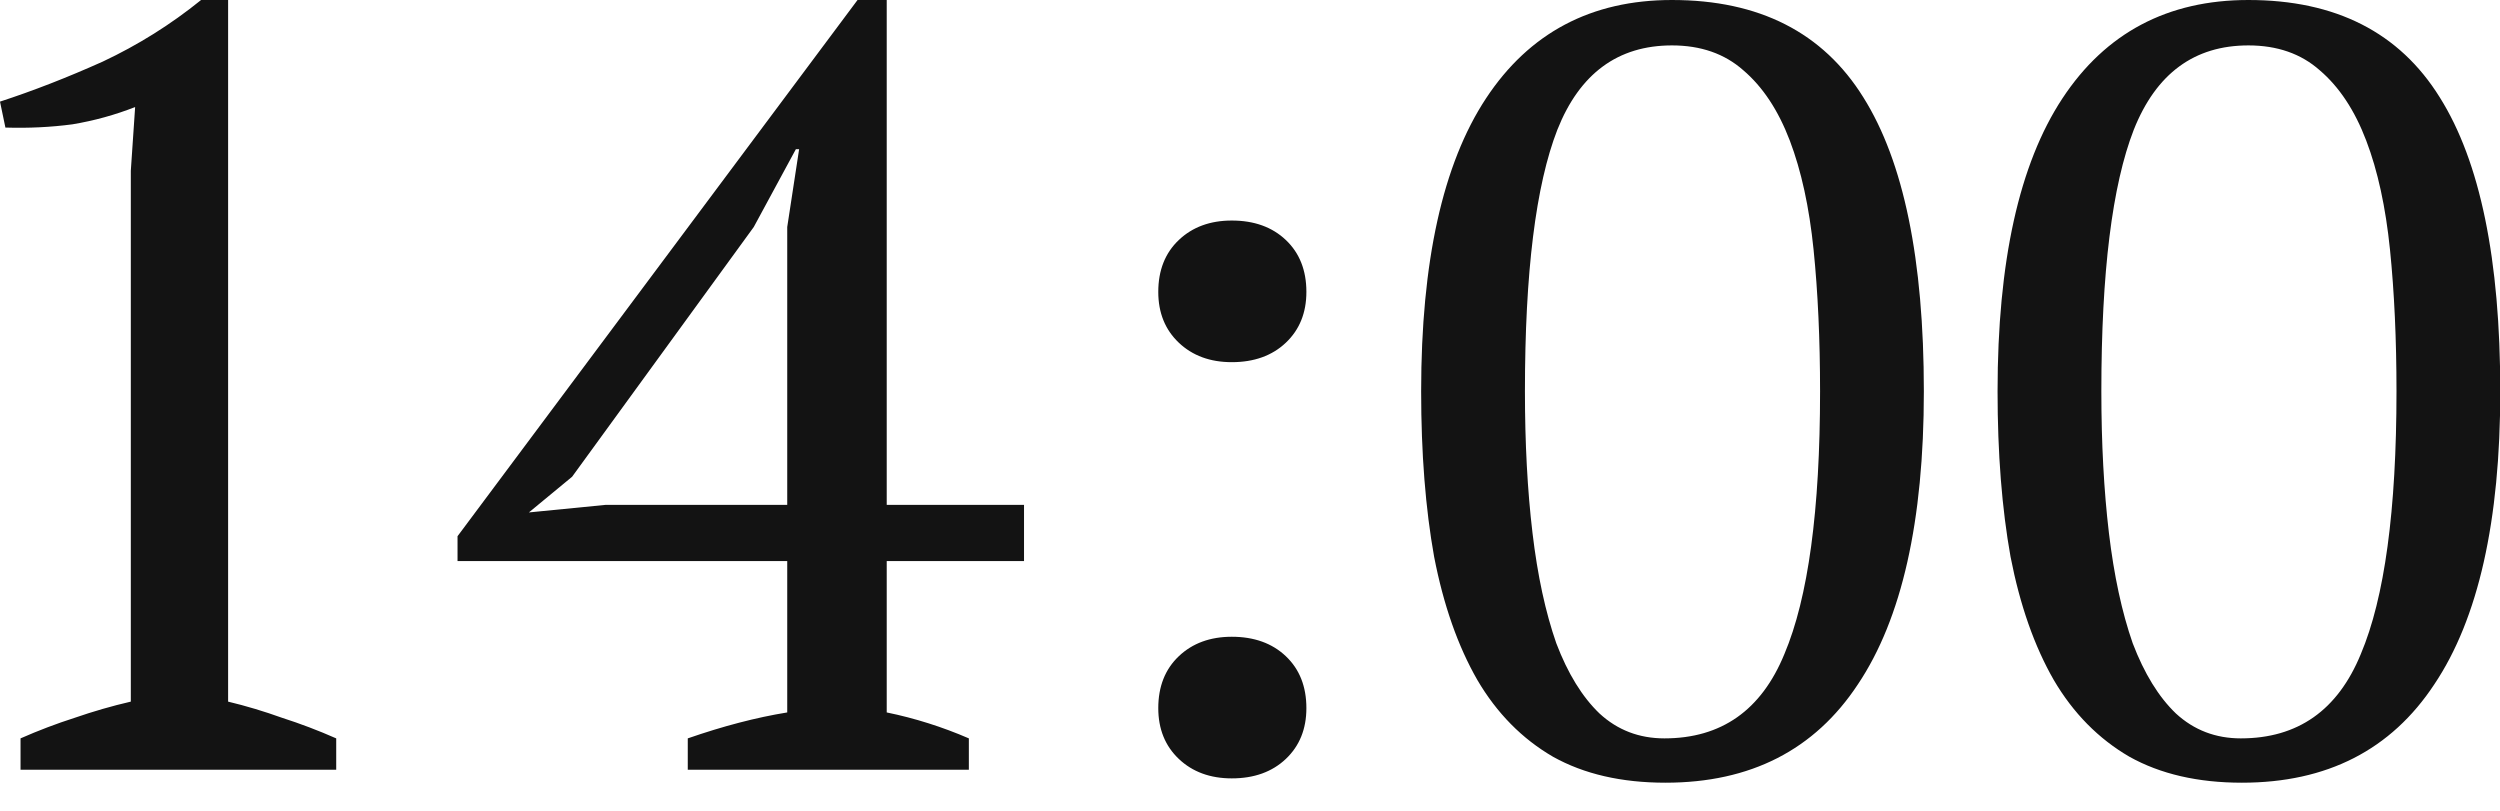 <?xml version="1.0" encoding="UTF-8"?> <svg xmlns="http://www.w3.org/2000/svg" width="74" height="24" viewBox="0 0 74 24" fill="none"><path d="M9.952 22.784H0.608V21.856C1.141 21.621 1.675 21.419 2.208 21.248C2.763 21.056 3.317 20.896 3.872 20.768V5.056L4 3.168C3.403 3.403 2.784 3.573 2.144 3.68C1.504 3.765 0.843 3.797 0.16 3.776L5.24521e-06 3.008C0.981 2.688 1.995 2.293 3.04 1.824C4.085 1.333 5.056 0.725 5.952 5.72205e-05H6.752V20.768C7.285 20.896 7.819 21.056 8.352 21.248C8.885 21.419 9.419 21.621 9.952 21.856V22.784ZM28.678 22.784H20.358V21.856C21.404 21.493 22.385 21.237 23.302 21.088V16.608H13.543V15.872L25.383 5.72205e-05H26.247V14.944H30.311V16.608H26.247V21.088C27.078 21.259 27.889 21.515 28.678 21.856V22.784ZM23.302 6.72L23.654 4.416H23.558L22.311 6.72L16.934 14.112L15.655 15.168L17.927 14.944H23.302V6.72ZM34.285 8.64C34.285 8 34.488 7.488 34.893 7.104C35.298 6.72 35.821 6.528 36.461 6.528C37.122 6.528 37.656 6.72 38.061 7.104C38.466 7.488 38.669 8 38.669 8.64C38.669 9.259 38.466 9.76 38.061 10.144C37.656 10.528 37.122 10.72 36.461 10.72C35.821 10.72 35.298 10.528 34.893 10.144C34.488 9.76 34.285 9.259 34.285 8.64ZM34.285 20.96C34.285 20.32 34.488 19.808 34.893 19.424C35.298 19.04 35.821 18.848 36.461 18.848C37.122 18.848 37.656 19.04 38.061 19.424C38.466 19.808 38.669 20.32 38.669 20.96C38.669 21.579 38.466 22.08 38.061 22.464C37.656 22.848 37.122 23.04 36.461 23.04C35.821 23.04 35.298 22.848 34.893 22.464C34.488 22.08 34.285 21.579 34.285 20.96ZM42.066 11.584C42.066 7.744 42.706 4.853 43.986 2.912C45.266 0.971 47.1 5.72205e-05 49.49 5.72205e-05C52.071 5.72205e-05 53.959 0.96 55.154 2.88C56.348 4.779 56.946 7.68 56.946 11.584C56.946 15.424 56.295 18.315 54.994 20.256C53.714 22.197 51.815 23.168 49.298 23.168C47.996 23.168 46.887 22.912 45.97 22.4C45.052 21.867 44.306 21.109 43.73 20.128C43.154 19.125 42.727 17.909 42.45 16.48C42.194 15.051 42.066 13.419 42.066 11.584ZM45.138 11.584C45.138 13.12 45.212 14.517 45.362 15.776C45.511 17.035 45.746 18.123 46.066 19.04C46.407 19.936 46.834 20.629 47.346 21.12C47.879 21.611 48.519 21.856 49.266 21.856C50.951 21.856 52.135 21.024 52.818 19.36C53.522 17.696 53.874 15.104 53.874 11.584C53.874 10.048 53.81 8.651 53.682 7.392C53.554 6.133 53.319 5.056 52.978 4.16C52.636 3.264 52.178 2.571 51.602 2.08C51.047 1.589 50.343 1.344 49.49 1.344C47.89 1.344 46.759 2.176 46.098 3.84C45.458 5.483 45.138 8.064 45.138 11.584ZM59.128 11.584C59.128 7.744 59.768 4.853 61.048 2.912C62.328 0.971 64.163 5.72205e-05 66.552 5.72205e-05C69.134 5.72205e-05 71.022 0.96 72.216 2.88C73.411 4.779 74.008 7.68 74.008 11.584C74.008 15.424 73.358 18.315 72.056 20.256C70.776 22.197 68.878 23.168 66.36 23.168C65.059 23.168 63.95 22.912 63.032 22.4C62.115 21.867 61.368 21.109 60.792 20.128C60.216 19.125 59.79 17.909 59.512 16.48C59.256 15.051 59.128 13.419 59.128 11.584ZM62.2 11.584C62.2 13.12 62.275 14.517 62.424 15.776C62.574 17.035 62.808 18.123 63.128 19.04C63.47 19.936 63.896 20.629 64.408 21.12C64.942 21.611 65.582 21.856 66.328 21.856C68.014 21.856 69.198 21.024 69.88 19.36C70.584 17.696 70.936 15.104 70.936 11.584C70.936 10.048 70.872 8.651 70.744 7.392C70.616 6.133 70.382 5.056 70.04 4.16C69.699 3.264 69.24 2.571 68.664 2.08C68.11 1.589 67.406 1.344 66.552 1.344C64.952 1.344 63.822 2.176 63.16 3.84C62.52 5.483 62.2 8.064 62.2 11.584Z" fill="#131313"></path></svg> 